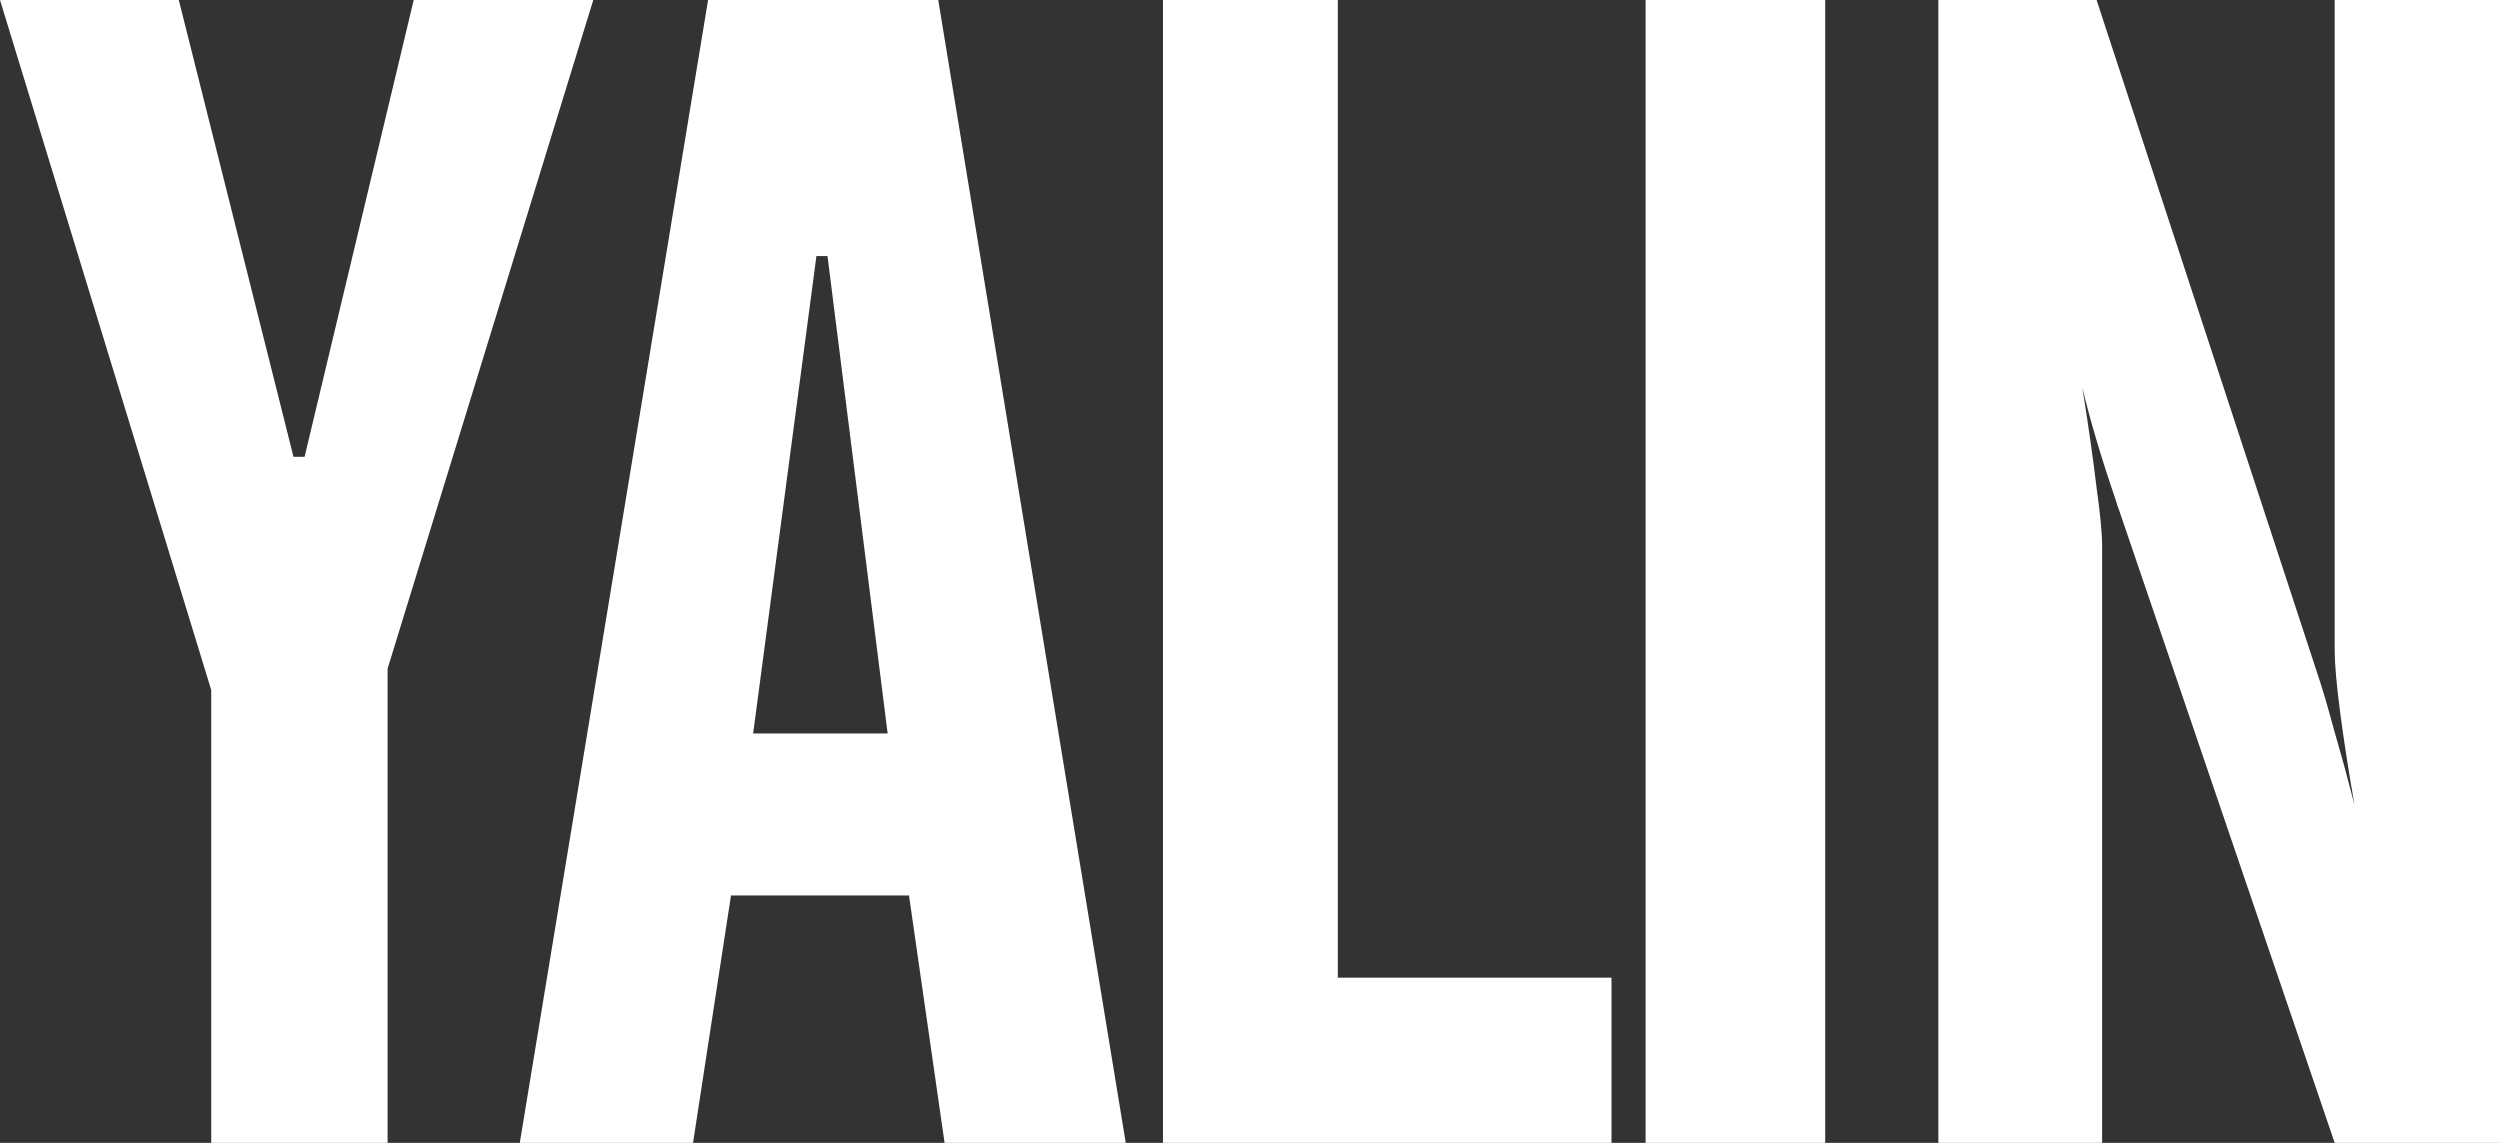 <svg xmlns="http://www.w3.org/2000/svg" fill="none" viewBox="0 0 70 32" height="32" width="70">
<rect x="0" y="0" width="70" height="32" fill="#333333" stroke="none"/>
<path fill="white" d="M54.274 32V0H58.704L64.972 19.12C65.09 19.489 65.23 19.976 65.393 20.581C65.57 21.186 65.747 21.835 65.924 22.528C65.762 21.599 65.629 20.743 65.526 19.961C65.422 19.165 65.371 18.582 65.371 18.213V0H70V32H65.371L59.346 14.318C59.316 14.244 59.28 14.134 59.235 13.986C58.822 12.776 58.512 11.729 58.305 10.844C58.482 11.965 58.615 12.902 58.704 13.654C58.807 14.392 58.859 14.93 58.859 15.27V32H54.274Z"></path>
<path fill="white" d="M46.077 32V0H51.105V32H46.077Z"></path>
<path fill="white" d="M32.563 32V0H37.459V27.375H45.122V32H32.563Z"></path>
<path fill="white" d="M14.554 32L19.826 0H26.271L31.521 32H26.448L25.452 25.073H20.468L19.405 32H14.554ZM21.088 20.537H24.854L23.17 7.17H22.86L21.088 20.537Z"></path>
<path fill="white" d="M0 0H5.006L8.218 12.791H8.528L11.584 0H16.612L10.853 18.722V32H5.914V19.32L0 0Z"></path>
</svg>
